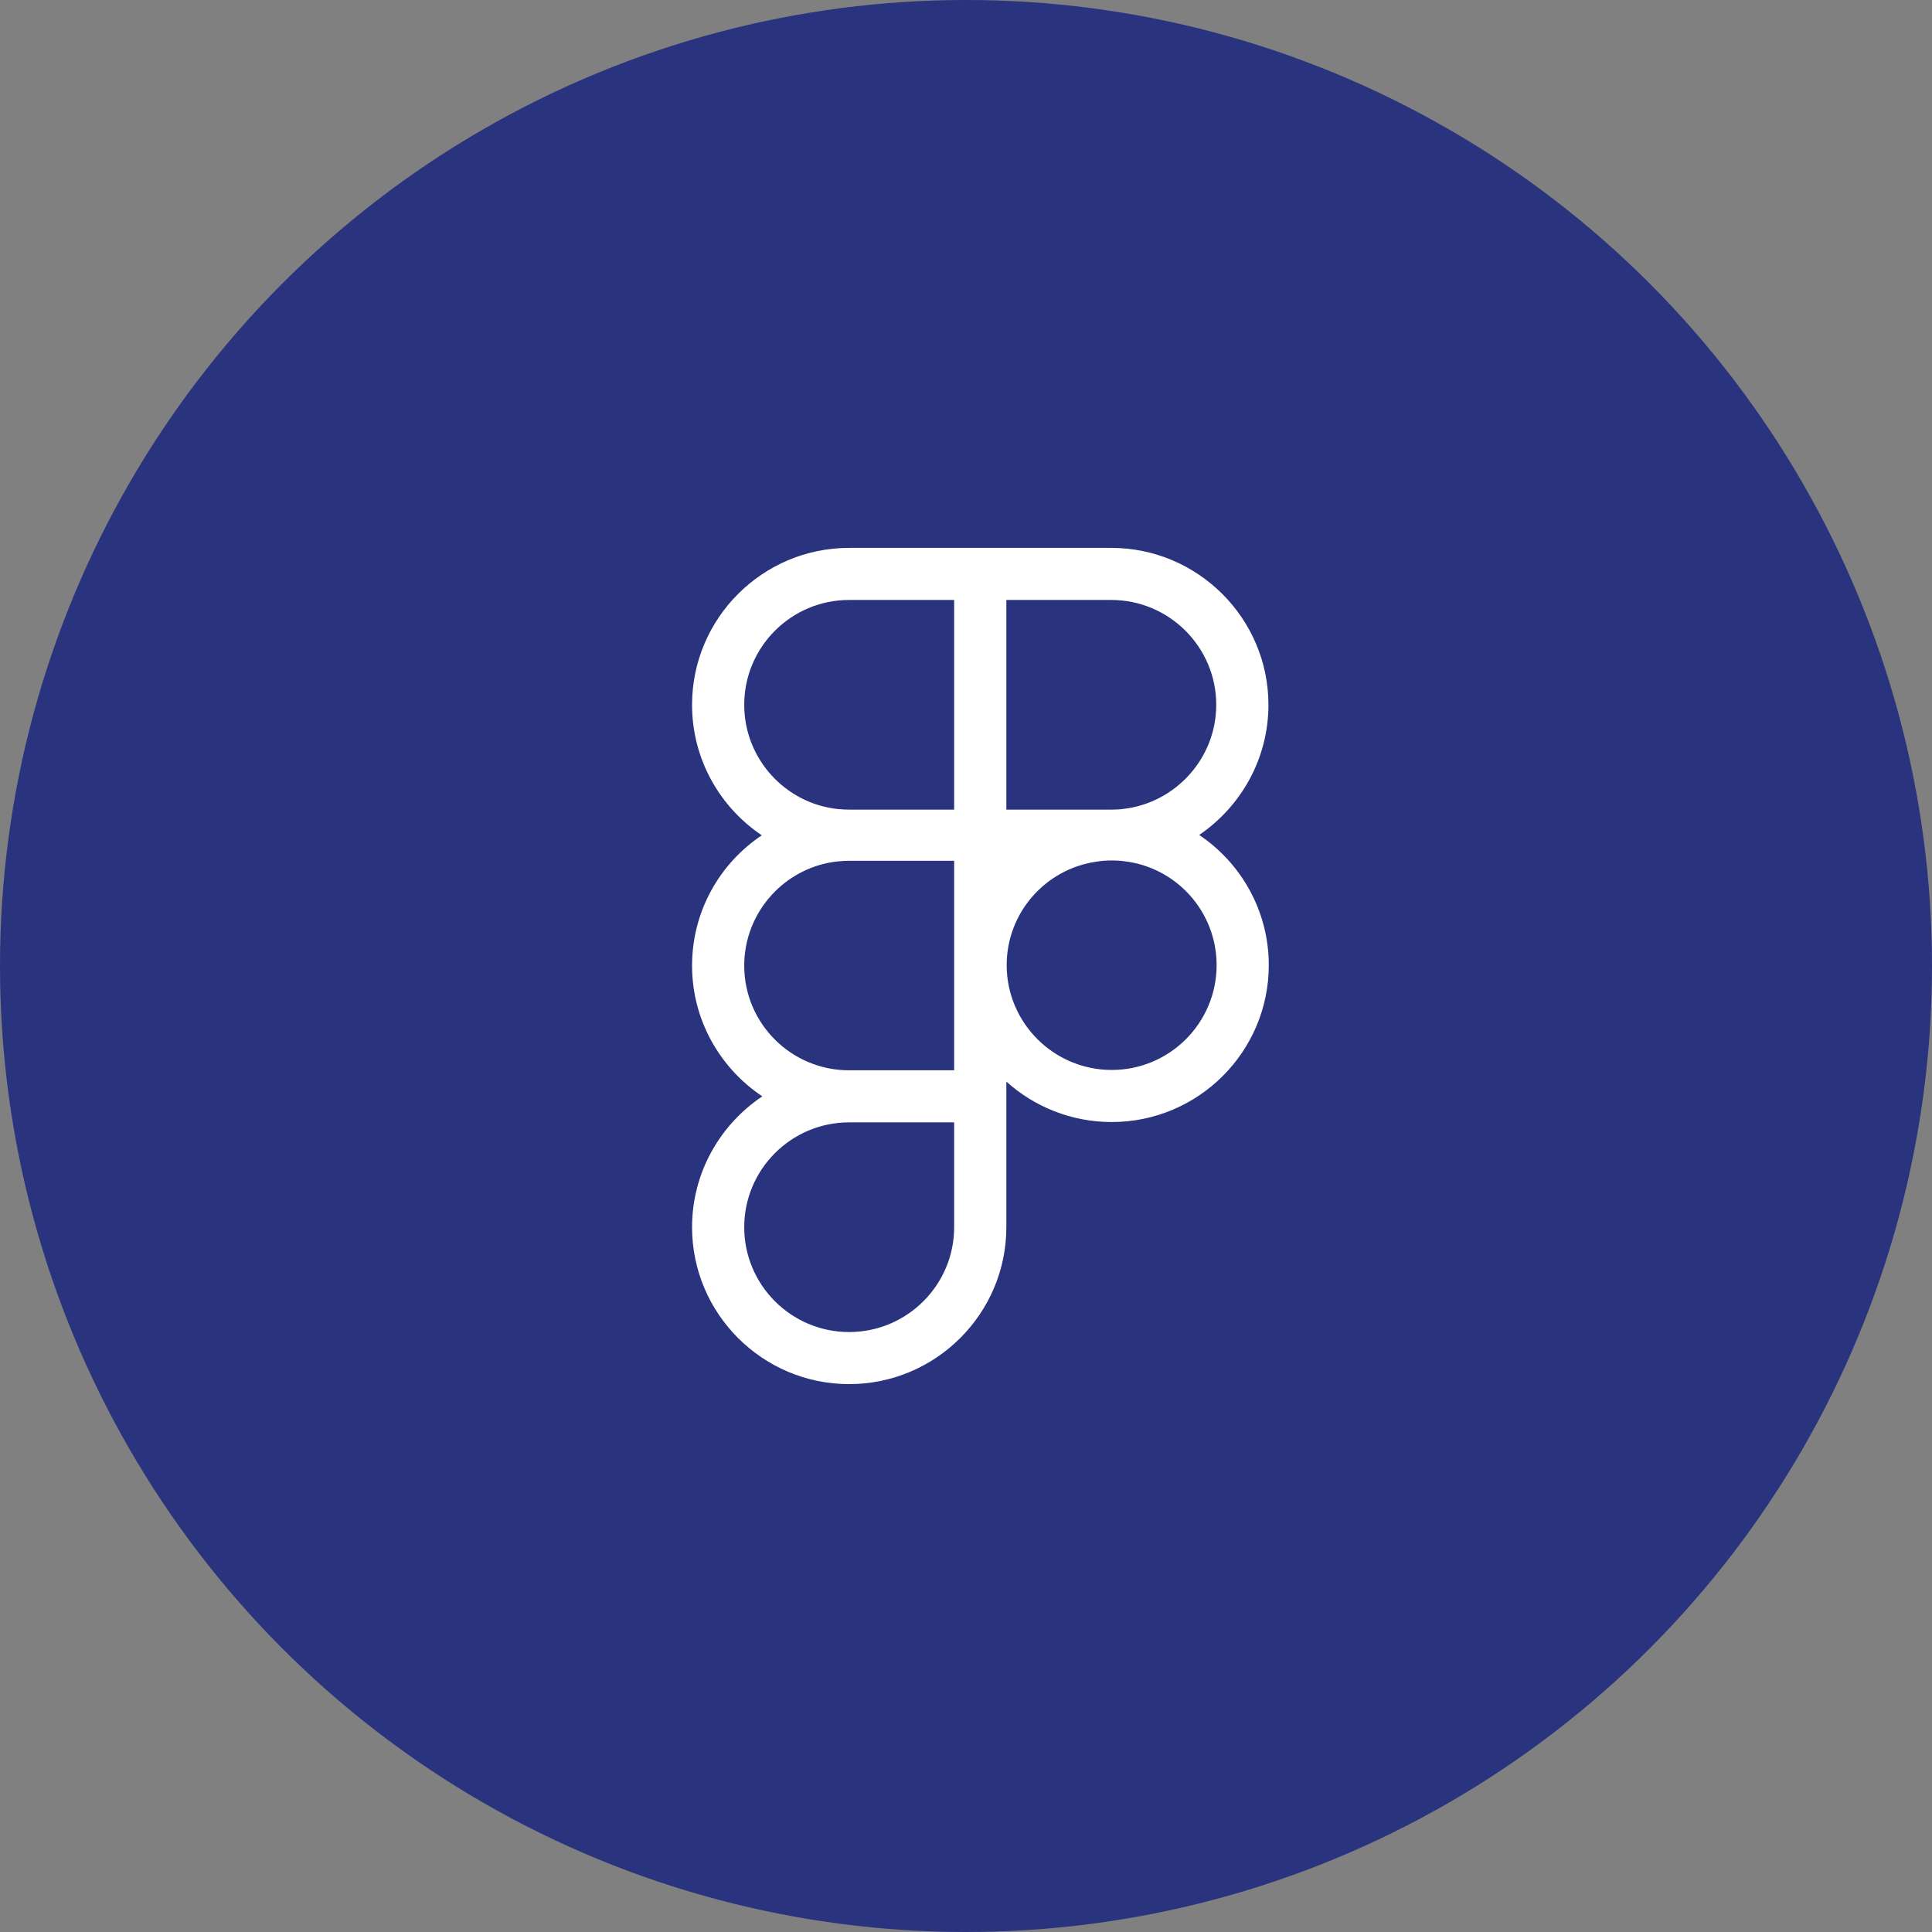 <svg width="67" height="67" viewBox="0 0 67 67" fill="none" xmlns="http://www.w3.org/2000/svg">
<rect x="0" y="0" width="67" height="67" fill="#808080" stroke="none"/>
<circle cx="33.5" cy="33.5" r="33.5" fill="#29337E"/>
<path d="M41.587 28.956C43.035 27.968 43.988 26.313 43.988 24.441C43.988 21.444 41.539 19 38.536 19H29.446C26.443 19 24 21.444 24 24.441C24 26.325 24.959 27.986 26.419 28.968C24.959 29.943 24 31.604 24 33.488C24 35.372 24.971 37.045 26.437 38.02C24.971 39.002 24 40.669 24 42.559C24 45.556 26.443 48 29.446 48C32.45 48 34.899 45.556 34.899 42.559V37.509C35.87 38.382 37.154 38.911 38.554 38.911C41.557 38.911 44 36.473 44 33.47C44 31.592 43.041 29.931 41.587 28.956ZM33.089 42.559C33.089 44.563 31.455 46.194 29.446 46.194C27.438 46.194 25.809 44.563 25.809 42.559C25.809 40.554 27.438 38.923 29.446 38.923H33.089V42.559ZM33.089 37.117H29.446C27.438 37.117 25.809 35.492 25.809 33.488C25.809 31.61 27.239 30.057 29.072 29.87H29.09C29.211 29.858 29.326 29.852 29.446 29.852H33.089V37.117ZM33.089 28.077H29.446C29.326 28.077 29.211 28.071 29.09 28.059H29.072C27.239 27.872 25.809 26.319 25.809 24.441C25.809 22.437 27.438 20.806 29.446 20.806H33.089V28.077ZM34.899 20.806H38.536C40.544 20.806 42.178 22.437 42.178 24.441C42.178 26.301 40.767 27.842 38.958 28.053C38.819 28.071 38.68 28.077 38.536 28.077H34.899V20.806ZM38.554 37.105C36.545 37.105 34.911 35.474 34.911 33.47C34.911 31.646 36.262 30.135 38.017 29.883C38.192 29.852 38.373 29.84 38.554 29.84C38.692 29.84 38.831 29.846 38.964 29.864C40.779 30.063 42.191 31.604 42.191 33.47C42.191 35.474 40.562 37.105 38.554 37.105Z" fill="white"/>
</svg>
